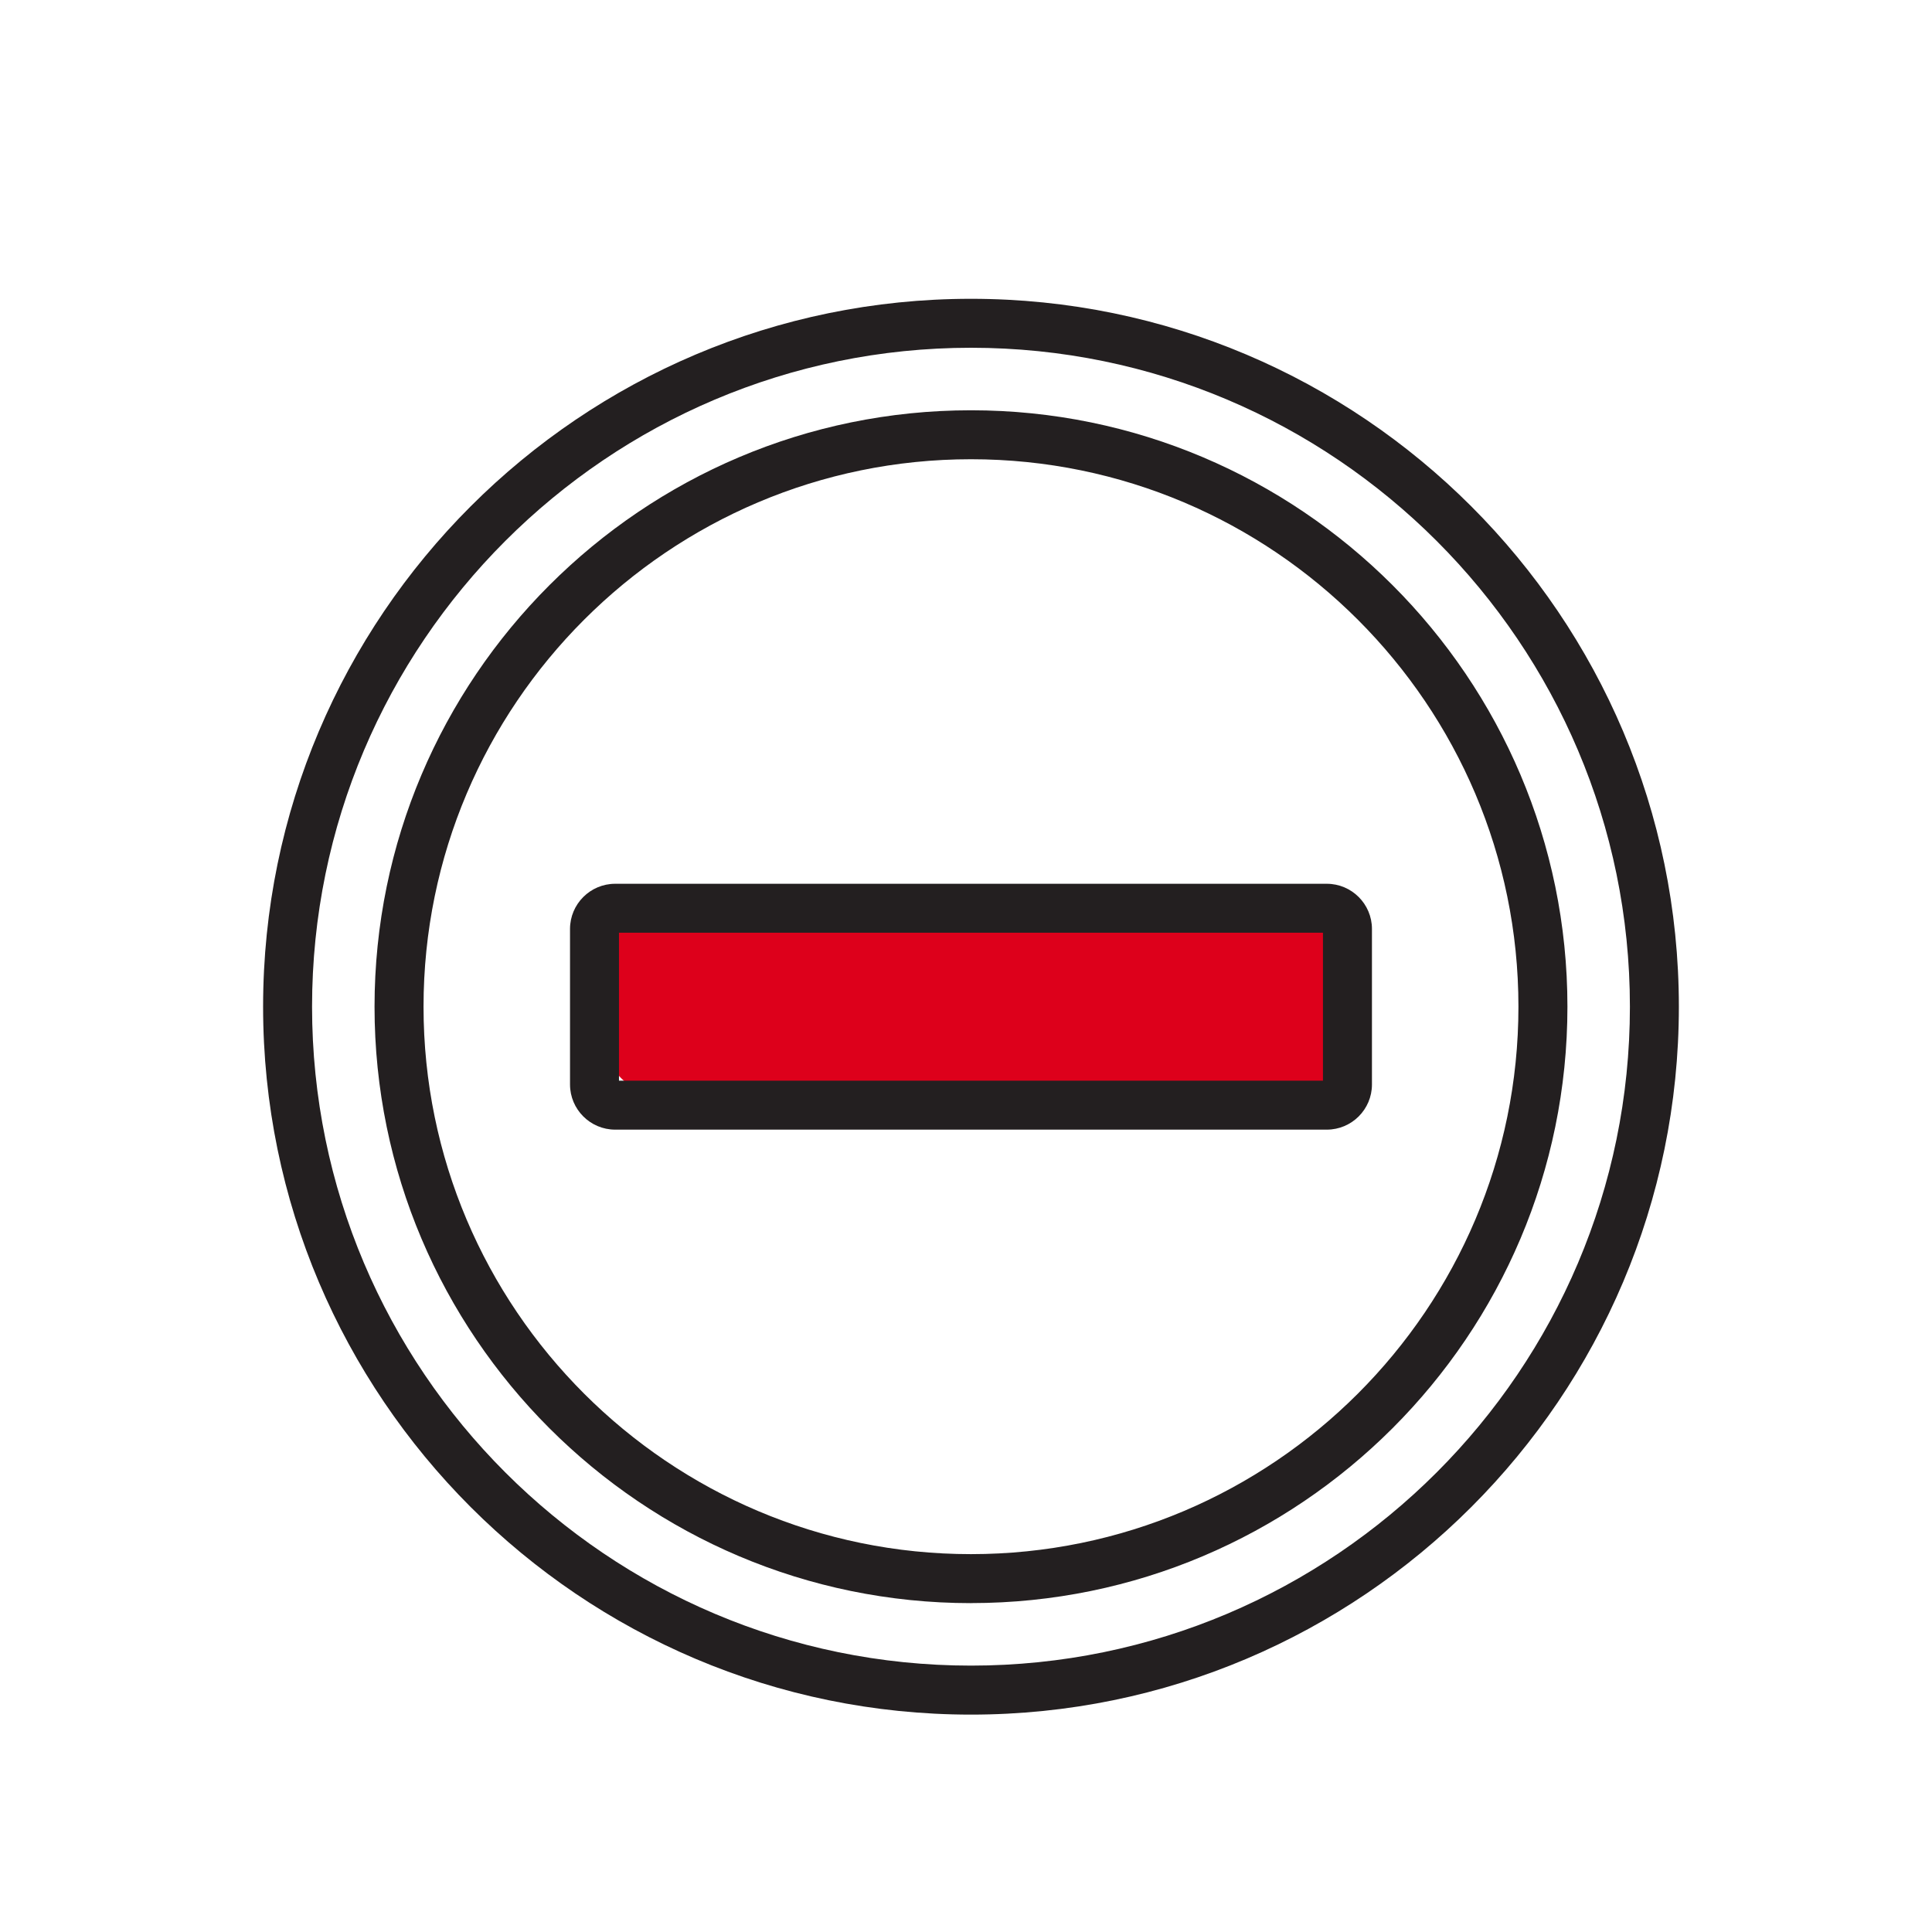 <?xml version="1.0" encoding="UTF-8"?><svg id="_ëÎÓÈ_1" xmlns="http://www.w3.org/2000/svg" viewBox="0 0 500 500"><defs><style>.cls-1{fill:#dd001b;}.cls-1,.cls-2{stroke-width:0px;}.cls-2{fill:#231f20;}</style></defs><rect class="cls-1" x="152.48" y="230.85" width="200.92" height="55.79" rx="25.46" ry="25.46"/><path class="cls-2" d="M343.37,292.35h-184.16c-6.45,0-11.69-5.25-11.69-11.69v-40.25c0-6.45,5.25-11.69,11.69-11.69h184.16c6.45,0,11.69,5.25,11.69,11.69v40.25c0,6.45-5.24,11.69-11.69,11.69ZM160.19,279.68h182.19v-38.29h-182.19v38.29Z"/><path class="cls-2" d="M251.29,443.74c-101.02,0-183.2-82.18-183.2-183.21S150.27,77.33,251.29,77.33s183.2,82.18,183.2,183.2-82.18,183.21-183.2,183.21ZM251.29,90c-94.03,0-170.53,76.5-170.53,170.53s76.5,170.53,170.53,170.53,170.53-76.5,170.53-170.53-76.5-170.53-170.53-170.53Z"/><path class="cls-2" d="M251.29,414.89c-85.11,0-154.36-69.24-154.36-154.35S166.18,106.18,251.29,106.18s154.36,69.24,154.36,154.35-69.24,154.35-154.36,154.35ZM251.29,118.85c-78.13,0-141.68,63.56-141.68,141.68s63.56,141.68,141.68,141.68,141.68-63.56,141.68-141.68-63.56-141.68-141.68-141.68Z"/></svg>